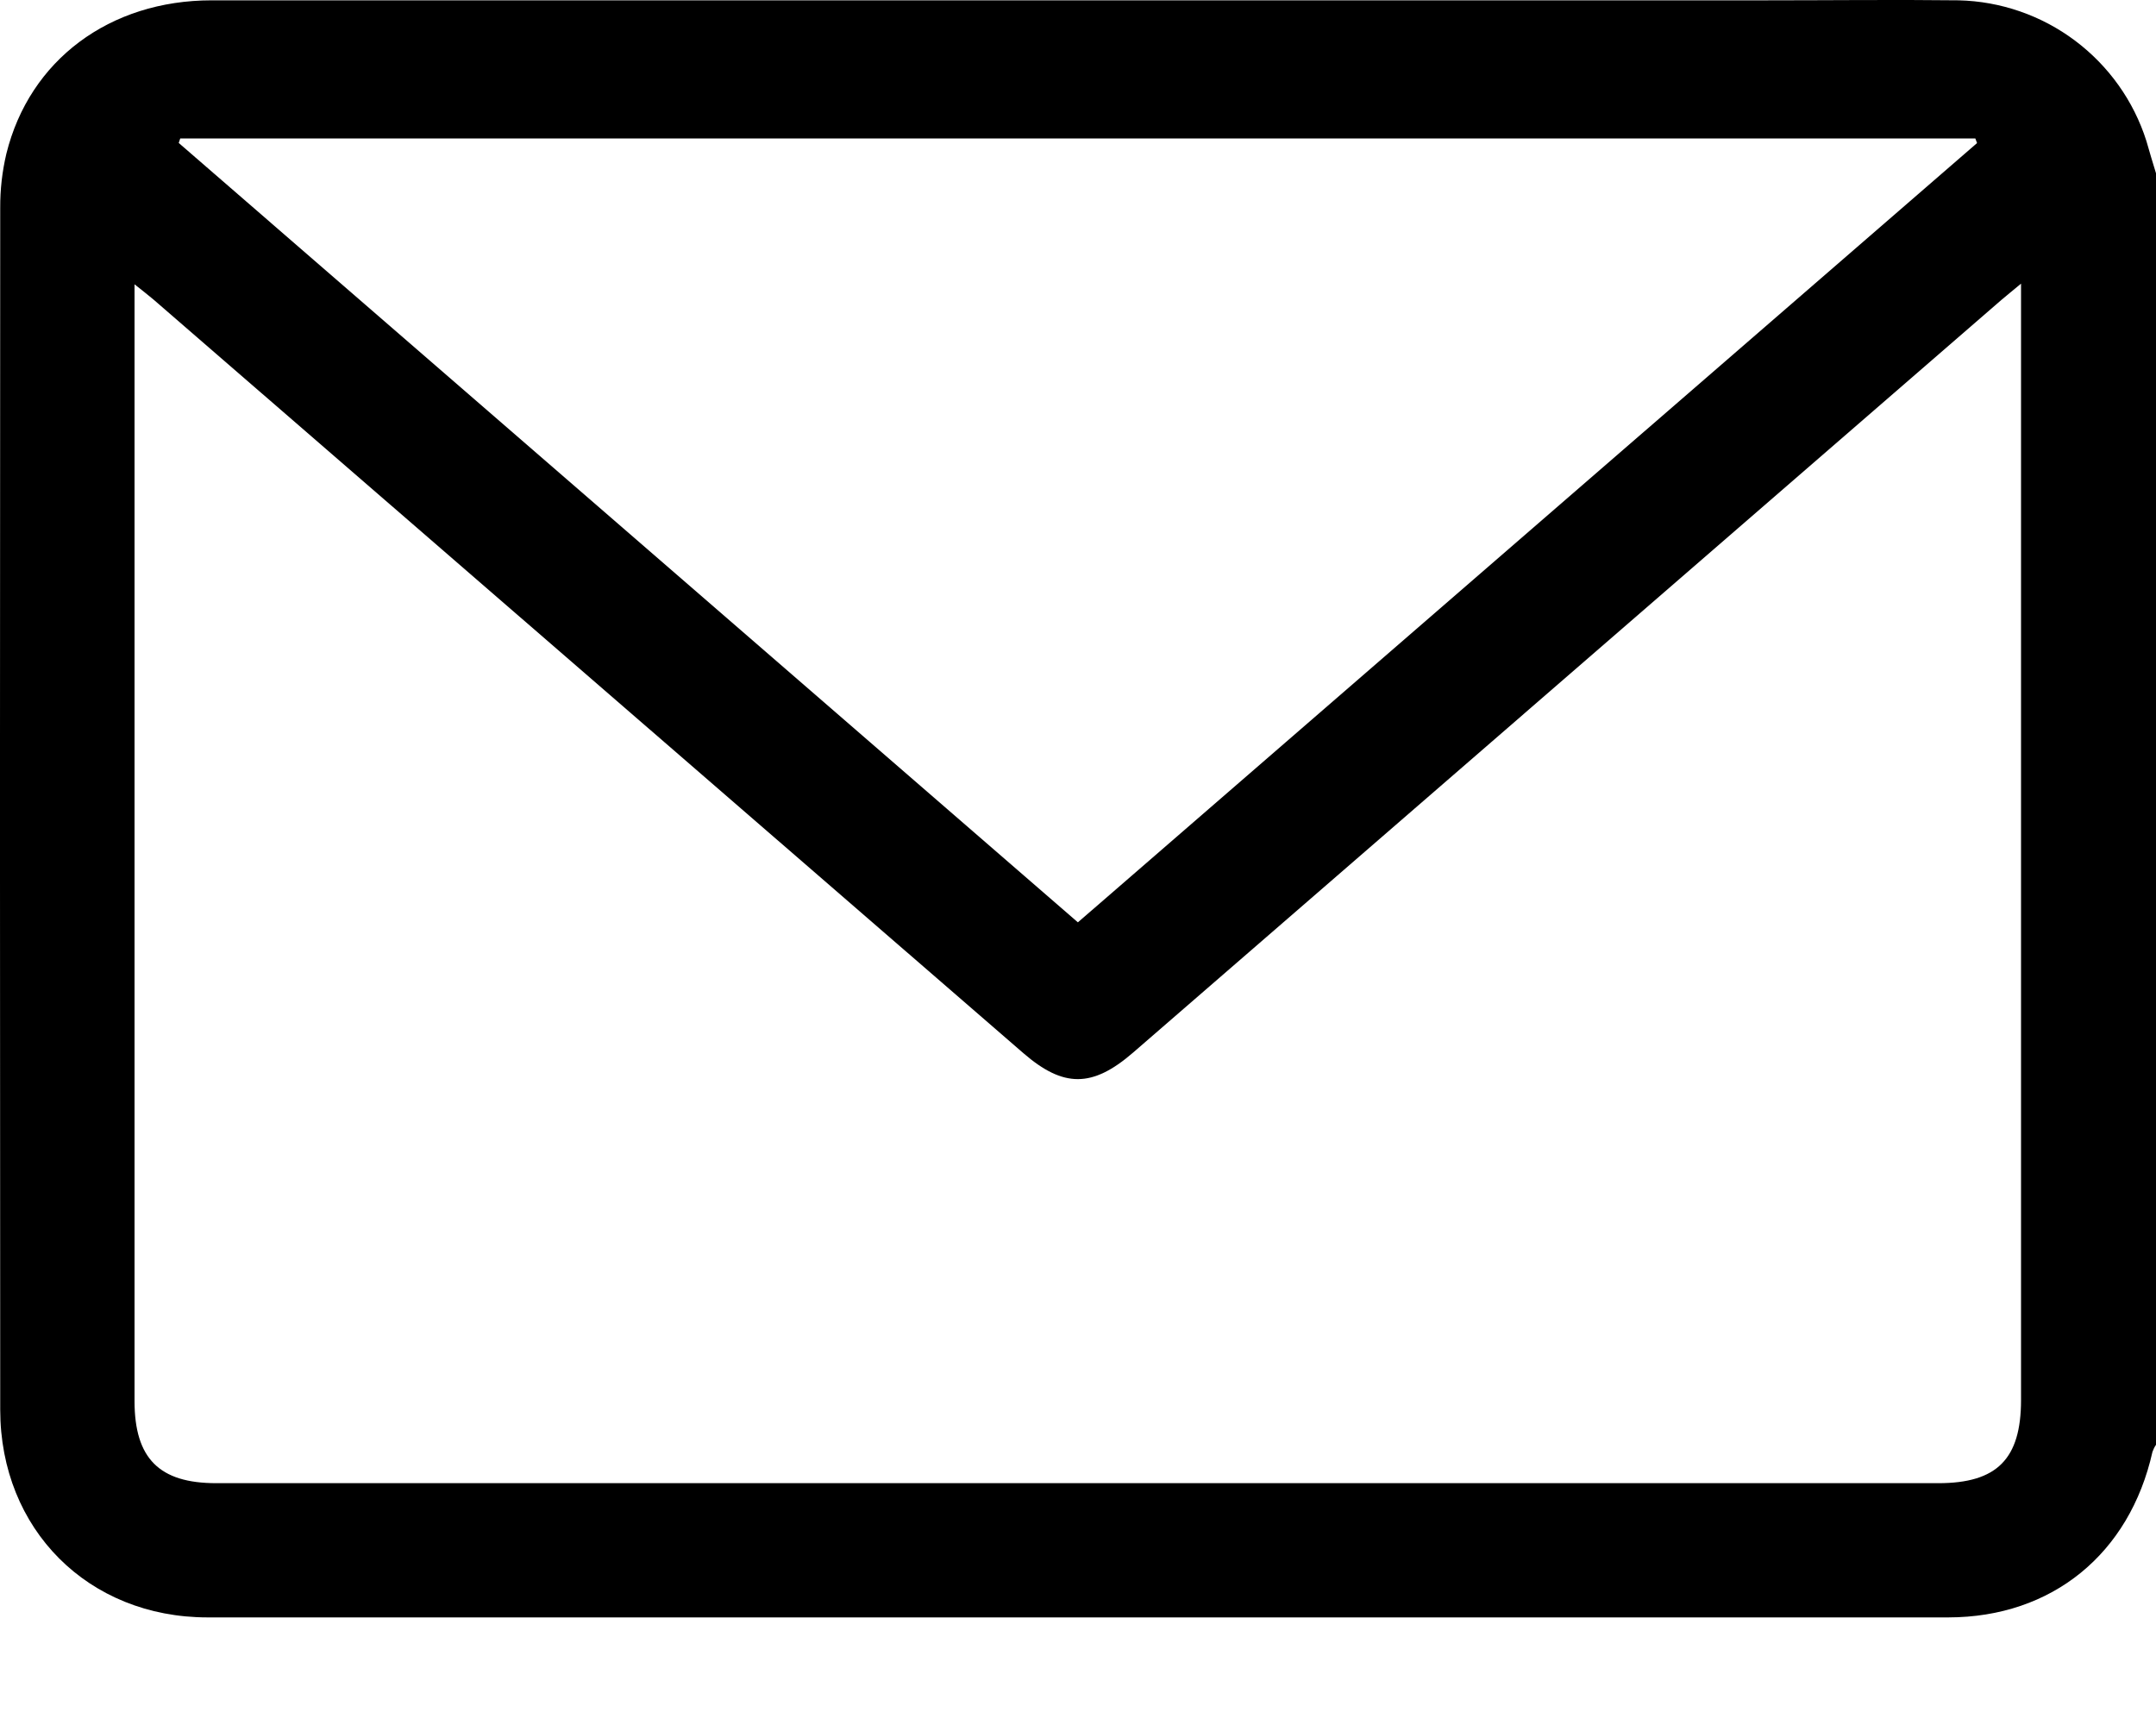<svg width="20" height="16" viewBox="0 0 20 16" fill="none" xmlns="http://www.w3.org/2000/svg">
<path d="M20 1.607V13.401C19.986 13.421 19.975 13.444 19.967 13.467C19.755 14.413 19.035 15.001 18.073 15.002C12.691 15.002 7.308 15.002 1.926 15.002C0.818 15.002 0.003 14.185 0.002 13.077C-0.001 9.361 -0.001 5.644 0.002 1.928C0.001 1.759 0.02 1.591 0.059 1.426C0.274 0.556 1.018 0.003 1.964 0.003C6.767 0.003 11.57 0.003 16.373 0.003C16.972 0.003 17.573 -0.004 18.169 0.003C18.559 0.012 18.937 0.143 19.249 0.377C19.561 0.611 19.793 0.936 19.911 1.308C19.941 1.411 19.969 1.509 20 1.607ZM18.748 2.631C18.665 2.7 18.615 2.74 18.567 2.781C15.881 5.109 13.195 7.437 10.51 9.764C10.133 10.09 9.865 10.09 9.494 9.769L1.421 2.776C1.374 2.736 1.324 2.698 1.248 2.637V12.995C1.248 13.527 1.477 13.757 2.005 13.757H17.981C18.525 13.757 18.748 13.533 18.748 12.985V2.631ZM18.34 1.327L18.324 1.284H1.672L1.658 1.326L9.999 8.555L18.34 1.327Z" fill="black"/>
</svg>
